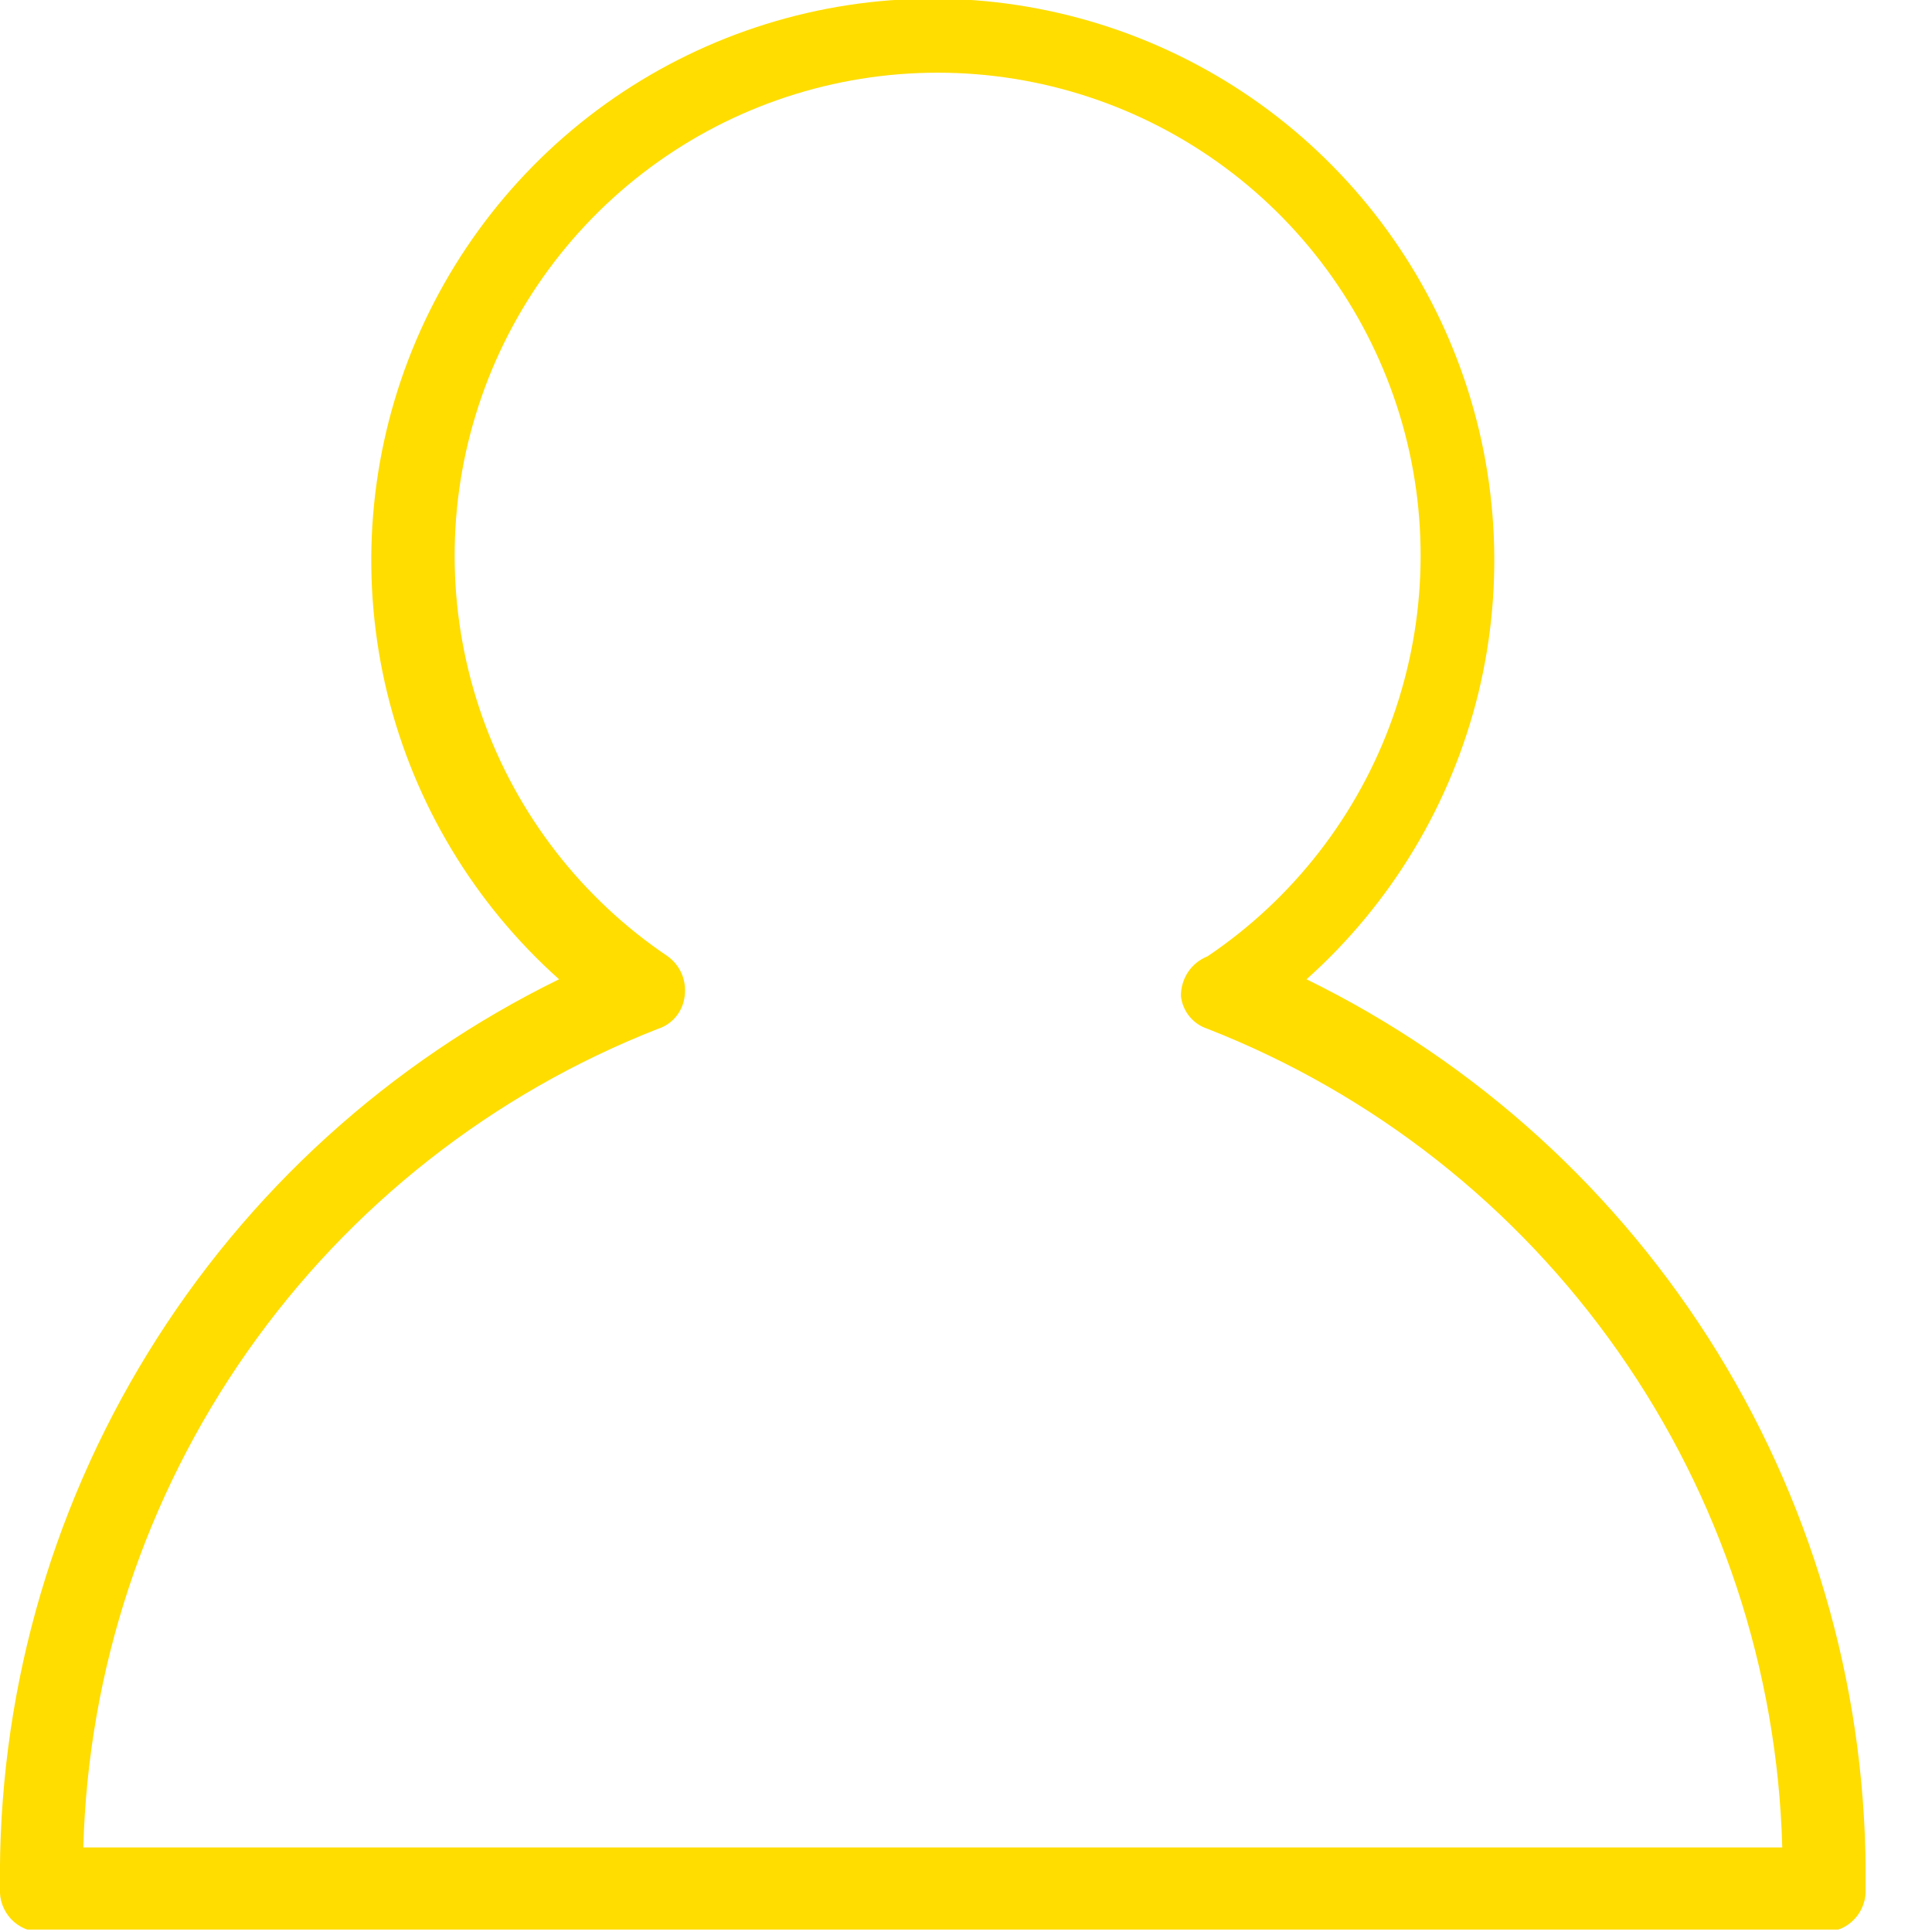 <svg width="16" height="16" viewBox="0 0 16 16" fill="none" xmlns="http://www.w3.org/2000/svg">
<g clip-path="url(#clip0_901_3091)">
<path d="M15.11 16H0.34C0.294 16 0.248 15.99 0.205 15.972C0.163 15.954 0.124 15.927 0.092 15.893C0.06 15.859 0.036 15.819 0.02 15.776C0.004 15.732 -0.003 15.686 4.1653e-05 15.64C-0.02 14.075 0.405 12.537 1.225 11.204C2.044 9.871 3.225 8.798 4.63 8.11C3.927 7.482 3.431 6.656 3.207 5.741C2.984 4.825 3.044 3.864 3.38 2.983C3.716 2.103 4.311 1.345 5.087 0.81C5.863 0.276 6.783 -0.011 7.725 -0.011C8.667 -0.011 9.587 0.276 10.363 0.81C11.139 1.345 11.735 2.103 12.07 2.983C12.406 3.864 12.466 4.825 12.243 5.741C12.019 6.656 11.523 7.482 10.82 8.11C12.225 8.798 13.406 9.871 14.226 11.204C15.045 12.537 15.47 14.075 15.45 15.64C15.453 15.686 15.446 15.732 15.43 15.776C15.414 15.819 15.39 15.859 15.358 15.893C15.326 15.927 15.288 15.954 15.245 15.972C15.202 15.99 15.156 16 15.11 16ZM0.69 15.3H14.76C14.72 13.827 14.248 12.399 13.401 11.193C12.555 9.987 11.372 9.057 10 8.52C9.941 8.501 9.889 8.465 9.85 8.417C9.811 8.369 9.787 8.311 9.78 8.25C9.779 8.179 9.8 8.109 9.839 8.05C9.878 7.992 9.934 7.946 10 7.92C10.711 7.441 11.249 6.747 11.535 5.939C11.821 5.131 11.841 4.253 11.591 3.434C11.34 2.614 10.834 1.897 10.145 1.387C9.456 0.877 8.622 0.602 7.765 0.602C6.908 0.602 6.074 0.877 5.385 1.387C4.697 1.897 4.19 2.614 3.94 3.434C3.689 4.253 3.709 5.131 3.995 5.939C4.281 6.747 4.819 7.441 5.53 7.92C5.581 7.957 5.621 8.007 5.646 8.065C5.67 8.123 5.679 8.187 5.67 8.25C5.663 8.311 5.639 8.369 5.6 8.417C5.561 8.465 5.509 8.501 5.45 8.52C4.078 9.057 2.896 9.987 2.049 11.193C1.203 12.399 0.73 13.827 0.69 15.3Z" fill="#FFDD00"/>
</g>
<defs>
<clipPath id="clip0_901_3091">
<rect width="15.45" height="15.98" fill="white"/>
</clipPath>
</defs>
</svg>
